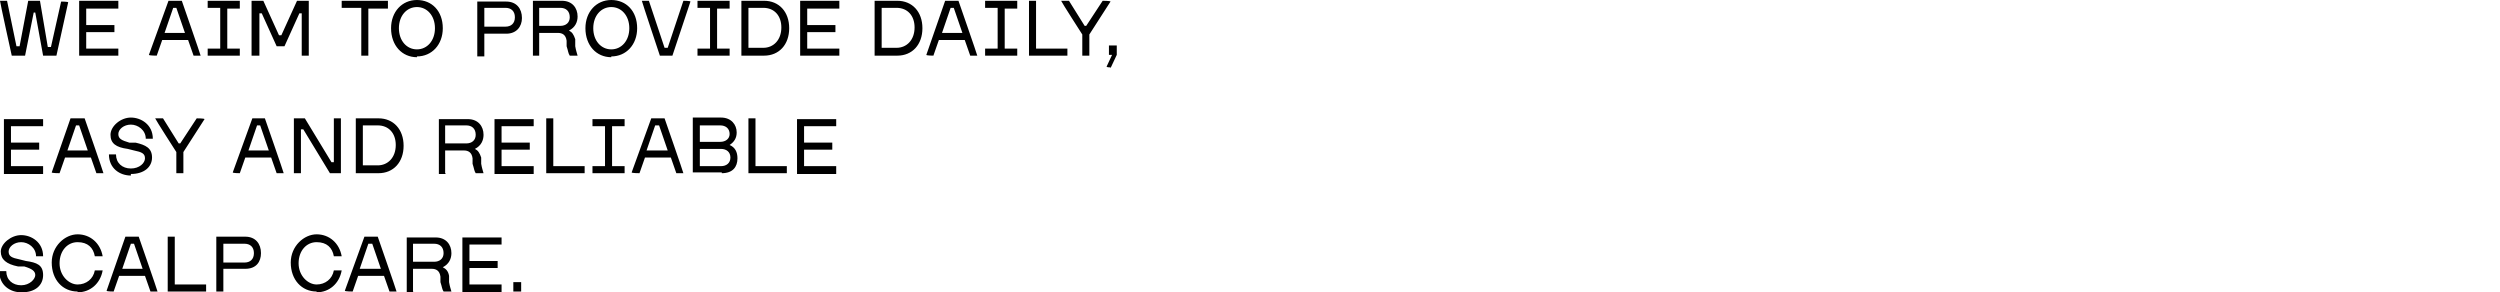 <?xml version="1.0" encoding="UTF-8"?><svg xmlns="http://www.w3.org/2000/svg" viewBox="0 0 319 37.3"><path d="m3.2,7.1l1.1-5.5h.2l1,5.5h1.7L8.7.3h0c0-.1-.9-.1-.9-.1l-1.3,5.8h-.4L5.1.1h-1.5l-1.1,5.8h-.4L.9.1H0C0,.3,1.5,7.1,1.5,7.1h1.7Zm11.9,0v-.9h-4.1v-2.1h3.6v-.9h-3.6V1.1h4.1V.1h-5v7h5ZM21.5.1l-2.5,6.9h0c0,.1,1,.1,1,.1l.7-2h3.3l.7,2h.9c0-.1-2.4-7-2.4-7h-1.7Zm.6.9h.4l1.1,3.2h-2.6l1.1-3.2Zm8.5,6.1v-.9h-1.6V1.1h1.6V.1h-4.1v.9h1.6v5.2h-1.6v.9h4.1Zm2.5,0V1.7h.3l1.9,4.2h1l1.9-4.2h.3v5.4h.9V.1h-1.5l-2,4.4h-.3l-2-4.4h-1.5v7h.9Zm13.9,0V1.1h2.5V.1h-5.9v.9h2.5v6.1h1Zm6.2.1c1.9,0,3.3-1.5,3.3-3.6h0c0-2.2-1.4-3.6-3.3-3.6s-3.3,1.5-3.3,3.6h0c0,2.2,1.4,3.7,3.3,3.7Zm0-.9c-1.3,0-2.3-1.1-2.3-2.7h0c0-1.6,1-2.7,2.3-2.7s2.3,1.1,2.3,2.7h0c0,1.6-1,2.7-2.3,2.7Zm8.6.8v-2.8h2.8c1.3,0,2-.9,2-2h0c0-1.2-.7-2.1-2-2.1h-3.7v7h.9Zm0-6.1h2.7c.7,0,1.2.4,1.2,1.2h0c0,.8-.5,1.2-1.2,1.2h-2.7V1.1Zm7,6.1v-2.9h2.4c.5,0,1,.2,1.1,1v.7c.2.6.2.9.4,1.2h1c-.1-.4-.2-.6-.3-1.2v-.9c-.2-.6-.4-.9-.8-1.1h0c.8-.4,1.1-1.1,1.1-1.8h0c0-1.1-.7-2-2-2h-3.7v7h.9Zm0-6.1h2.7c.7,0,1.2.4,1.2,1.2h0c0,.7-.5,1.1-1.2,1.1h-2.7V1Zm9.2,6.2c1.9,0,3.3-1.5,3.3-3.6h0c0-2.2-1.4-3.6-3.3-3.6s-3.3,1.5-3.3,3.6h0c0,2.2,1.4,3.7,3.3,3.7Zm0-.9c-1.3,0-2.3-1.1-2.3-2.7h0c0-1.6,1-2.7,2.3-2.7s2.3,1.1,2.3,2.7h0c0,1.6-1,2.7-2.3,2.7Zm7.8.8l2.3-6.9h0c0-.1-.9-.1-.9-.1l-2,6h-.4l-2-6h-.9c0,.1,2.3,7,2.3,7h1.8Zm7.3,0v-.9h-1.6V1.1h1.6V.1h-4.1v.9h1.6v5.2h-1.6v.9h4.1Zm4.4,0c1.9,0,3.2-1.4,3.2-3.5h0c0-2.1-1.3-3.5-3.2-3.5h-2.9v7h2.9Zm-2-6.1h1.9c1.4,0,2.3,1,2.3,2.5h0c0,1.6-1,2.6-2.3,2.6h-1.9V1.1Zm11.6,6.1v-.9h-4.1v-2.1h3.6v-.9h-3.6V1.1h4.1V.1h-5v7h5Zm7.4,0c1.9,0,3.2-1.4,3.2-3.5h0c0-2.1-1.3-3.5-3.2-3.5h-2.9v7h2.9Zm-2-6.1h1.9c1.4,0,2.3,1,2.3,2.5h0c0,1.6-1,2.6-2.3,2.6h-1.9V1.1Zm8.1-.9l-2.4,6.9h0c0,.1.9.1.9.1l.7-2h3.3l.7,2h.9c0-.1-2.4-7-2.4-7h-1.7Zm.7.9h.4l1.1,3.2h-2.6l1.1-3.2Zm8.5,6.1v-.9h-1.6V1.1h1.6V.1h-4.1v.9h1.6v5.2h-1.6v.9h4.1Zm6.4,0v-.9h-4V.1h-.9v7h4.9Zm2.8,0v-2.7l2.7-4.2h0c0-.1-1-.1-1-.1l-2.1,3.2h-.2l-2-3.2h-1c0,.1,2.7,4.3,2.7,4.3v2.7h.9Zm2.7,1.6l.8-1.7v-1.2h-1v1.2h.4l-.7,1.5h0c0,.1.5.1.5.1ZM5.5,22.1v-.9H1.4v-2.1h3.6v-.9H1.4v-2.1h4.1v-.9H.5v7h5Zm3.5-7l-2.4,6.9h0c0,.1,1,.1,1,.1l.7-2h3.3l.7,2h.9c0-.1-2.4-7-2.4-7h-1.7Zm.7.9h.4l1.1,3.2h-2.6l1.1-3.2Zm7,6.2c1.7,0,2.7-.9,2.7-2.1s-.8-1.6-2.1-1.9h-.8c-1-.3-1.4-.5-1.4-1.1s.7-1.2,1.6-1.2,1.9.7,1.9,1.8h.9c0-1.8-1.5-2.7-2.8-2.7s-2.6,1.1-2.6,2.2.7,1.6,2.2,1.8l.8.2c1,.2,1.4.4,1.4,1s-.7,1.3-1.8,1.3-1.9-.7-1.9-1.8h-.9c0,1.8,1.4,2.7,2.8,2.7Zm6.7-.1v-2.7l2.7-4.2h0c0-.1-1-.1-1-.1l-2.1,3.2h-.2l-2-3.2h-1c0,.1,2.7,4.3,2.7,4.3v2.7h1Zm8.8-7l-2.5,6.9h0c0,.1.9.1.9.1l.7-2h3.3l.7,2h.9c0-.1-2.4-7-2.4-7h-1.7Zm.6.9h.4l1.1,3.2h-2.6l1.1-3.2Zm5.6,6.1v-5.6h.3l3.4,5.6h1.4v-7h-.9v5.6h-.3l-3.4-5.6h-1.4v7h.9Zm9.9,0c1.9,0,3.2-1.4,3.2-3.5h0c0-2.1-1.3-3.5-3.2-3.5h-2.9v7h2.9Zm-2-6.1h1.9c1.4,0,2.3,1,2.3,2.5h0c0,1.6-1,2.6-2.3,2.6h-1.9v-5.1Zm10.5,6.1v-2.9h2.4c.5,0,1,.2,1.1,1v.7c.2.6.2.9.4,1.2h1c-.1-.4-.2-.6-.3-1.2v-.8c-.2-.6-.4-.9-.8-1.1h0c.8-.4,1.1-1.1,1.1-1.8h0c0-1.1-.7-2-2-2h-3.7v7h.9Zm0-6.1h2.7c.7,0,1.2.4,1.2,1.2h0c0,.7-.5,1.1-1.2,1.1h-2.7v-2.3Zm11.3,6.1v-.9h-4.1v-2.1h3.6v-.9h-3.6v-2.1h4.1v-.9h-5v7h5Zm6.5,0v-.9h-4v-6.1h-.9v7h4.9Zm5.1,0v-.9h-1.6v-5.1h1.6v-.9h-4.1v.9h1.6v5.1h-1.6v.9h4.1Zm3.4-7l-2.5,6.9h0c0,.1,1,.1,1,.1l.7-2h3.3l.7,2h.9c0-.1-2.4-7-2.4-7h-1.7Zm.6.9h.4l1.1,3.2h-2.7l1.1-3.2Zm8.4,6.1c1.4,0,2-.8,2-1.9h0c0-.8-.3-1.4-1-1.7h0c.6-.4.9-.9.9-1.6h0c0-1-.7-1.9-2-1.9h-3.6v7h3.7Zm-2.8-6.1h2.6c.7,0,1.2.4,1.2,1.1h0c0,.6-.5,1-1.2,1h-2.6v-2.1Zm0,3h2.7c.7,0,1.2.4,1.2,1.1h0c0,.7-.5,1.1-1.2,1.1h-2.7v-2.2Zm11.1,3.1v-.9h-4v-6.1h-.9v7h4.9Zm6.3,0v-.9h-4.1v-2.1h3.6v-.9h-3.6v-2.1h4.1v-.9h-5v7h5ZM2.8,37.3c1.7,0,2.7-.9,2.7-2.2s-.8-1.6-2.2-1.8l-.8-.2c-1-.2-1.4-.4-1.4-1s.7-1.2,1.6-1.2,1.9.7,1.9,1.8h.9c0-1.8-1.5-2.7-2.8-2.7s-2.6,1.1-2.6,2.1.7,1.6,2.2,1.9h.8c1,.3,1.4.6,1.4,1.1s-.7,1.3-1.8,1.3-1.9-.7-1.9-1.8h-.9c0,1.8,1.4,2.7,2.8,2.7Zm7.1,0c1.6,0,2.9-1.1,3.2-2.8h-1c-.2,1.1-1.1,1.8-2.2,1.8s-2.3-1.1-2.3-2.7h0c0-1.6,1-2.7,2.3-2.7s2,.7,2.2,1.8h1c-.3-1.7-1.6-2.8-3.2-2.8s-3.3,1.5-3.3,3.6h0c0,2.2,1.4,3.7,3.3,3.7Zm6.1-7.1l-2.4,6.9h0c0,.1.9.1.9.1l.7-2h3.3l.7,2h.9c0-.1-2.4-7-2.4-7h-1.7Zm.7.9h.4l1.1,3.2h-2.6l1.1-3.2Zm9.6,6.1v-.9h-4v-6.1h-.9v7h4.9Zm2.2,0v-2.9h2.8c1.4,0,2-.9,2-2h0c0-1.2-.7-2.1-2-2.1h-3.7v7h.9Zm0-6.1h2.7c.7,0,1.2.4,1.2,1.2h0c0,.8-.5,1.2-1.2,1.2h-2.7v-2.4Zm11.9,6.2c1.6,0,2.9-1.1,3.2-2.8h-1c-.2,1.1-1.1,1.8-2.2,1.8s-2.3-1.1-2.3-2.7h0c0-1.6,1-2.7,2.3-2.7s2,.7,2.2,1.8h1c-.3-1.7-1.6-2.8-3.2-2.8s-3.3,1.5-3.3,3.6h0c0,2.2,1.4,3.7,3.3,3.7Zm6.1-7.1l-2.5,6.9h0c0,.1,1,.1,1,.1l.7-2h3.3l.7,2h.9c0-.1-2.4-7-2.4-7h-1.7Zm.6.9h.4l1.1,3.2h-2.7l1.1-3.2Zm5.6,6.1v-2.9h2.4c.5,0,1,.2,1.1,1v.7c.2.6.2.9.4,1.2h1c-.1-.4-.2-.6-.3-1.2v-.8c-.1-.6-.4-.9-.8-1.1h0c.8-.4,1.1-1.1,1.1-1.8h0c0-1.1-.7-2-2-2h-3.7v7h.9Zm0-6.1h2.7c.7,0,1.2.4,1.2,1.2h0c0,.7-.5,1.1-1.2,1.1h-2.7v-2.3Zm11.3,6.1v-.9h-4.1v-2.1h3.6v-.9h-3.6v-2.1h4.1v-.9h-5v7h5Zm2.5,0v-1.2h-1v1.2h1Z" stroke-width="0"/></svg>